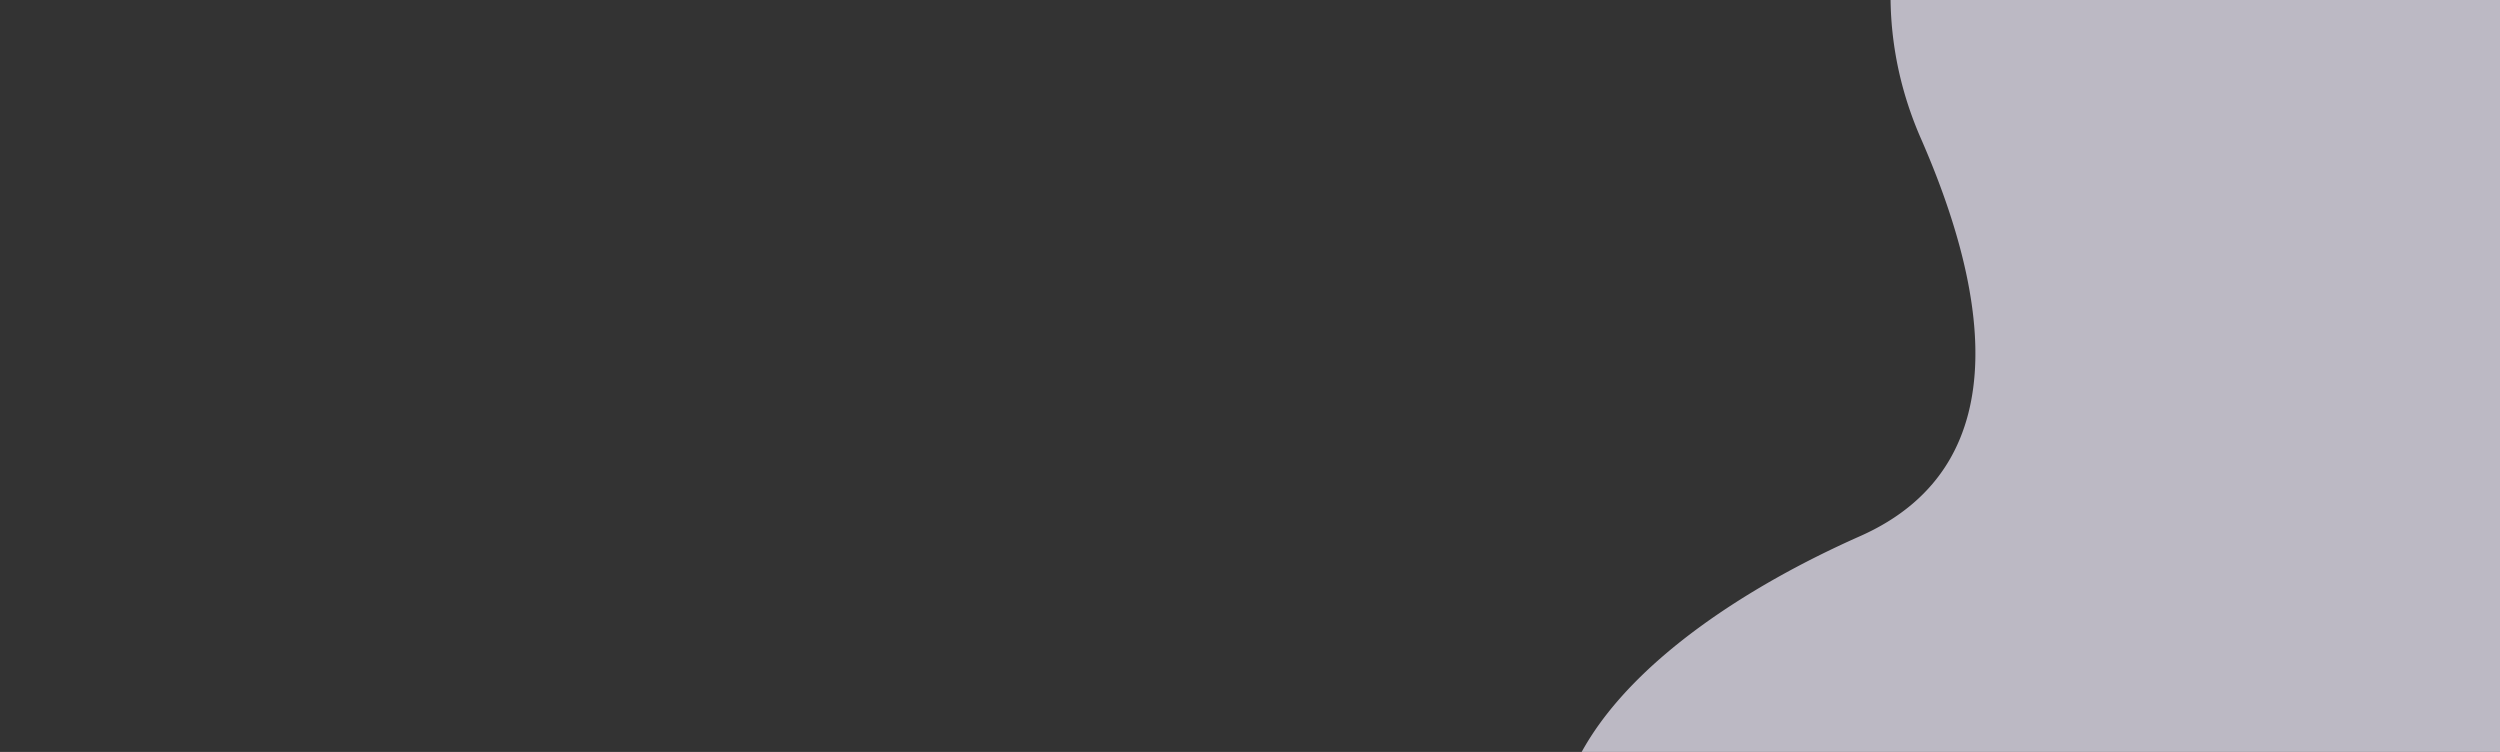 <svg aria-hidden="true" focusable="false" xmlns="http://www.w3.org/2000/svg" xmlns:xlink="http://www.w3.org/1999/xlink" width="1280" height="385" viewBox="0 0 1280 385">
  <rect x="0" y="0" width="1280" height="385" fill="#333333" stroke="none"/>
  <g transform="translate(0 -6360)">
    <g  transform="translate(827.52 6230.413)" opacity="0.71">
      <g  transform="translate(512.137 831.765) rotate(-164.991)">
        <path  d="M502.107,317.225c96.941-78.407,182.032-203.211,24.639-272.765C503.7,31.321,478.855,22,453.257,15.037,347.871-13.612,235.562-.815,138.442,49.133,50.574,94.321-31.023,156.686,11.7,208.877,46.256,250.82,94.179,284.028,125.556,326.9a140.165,140.165,0,0,1,26.776,75.724c8.4,165.851,39.312,384.185,243.85,396.157,149.718,5.74,217.547-165.228,127.909-276.738-46.9-58.727-95.48-145.926-21.984-204.816" transform="translate(-16.818 -4.813)" fill="#f4efff"/>
      </g>
    </g>
  </g>
</svg>
